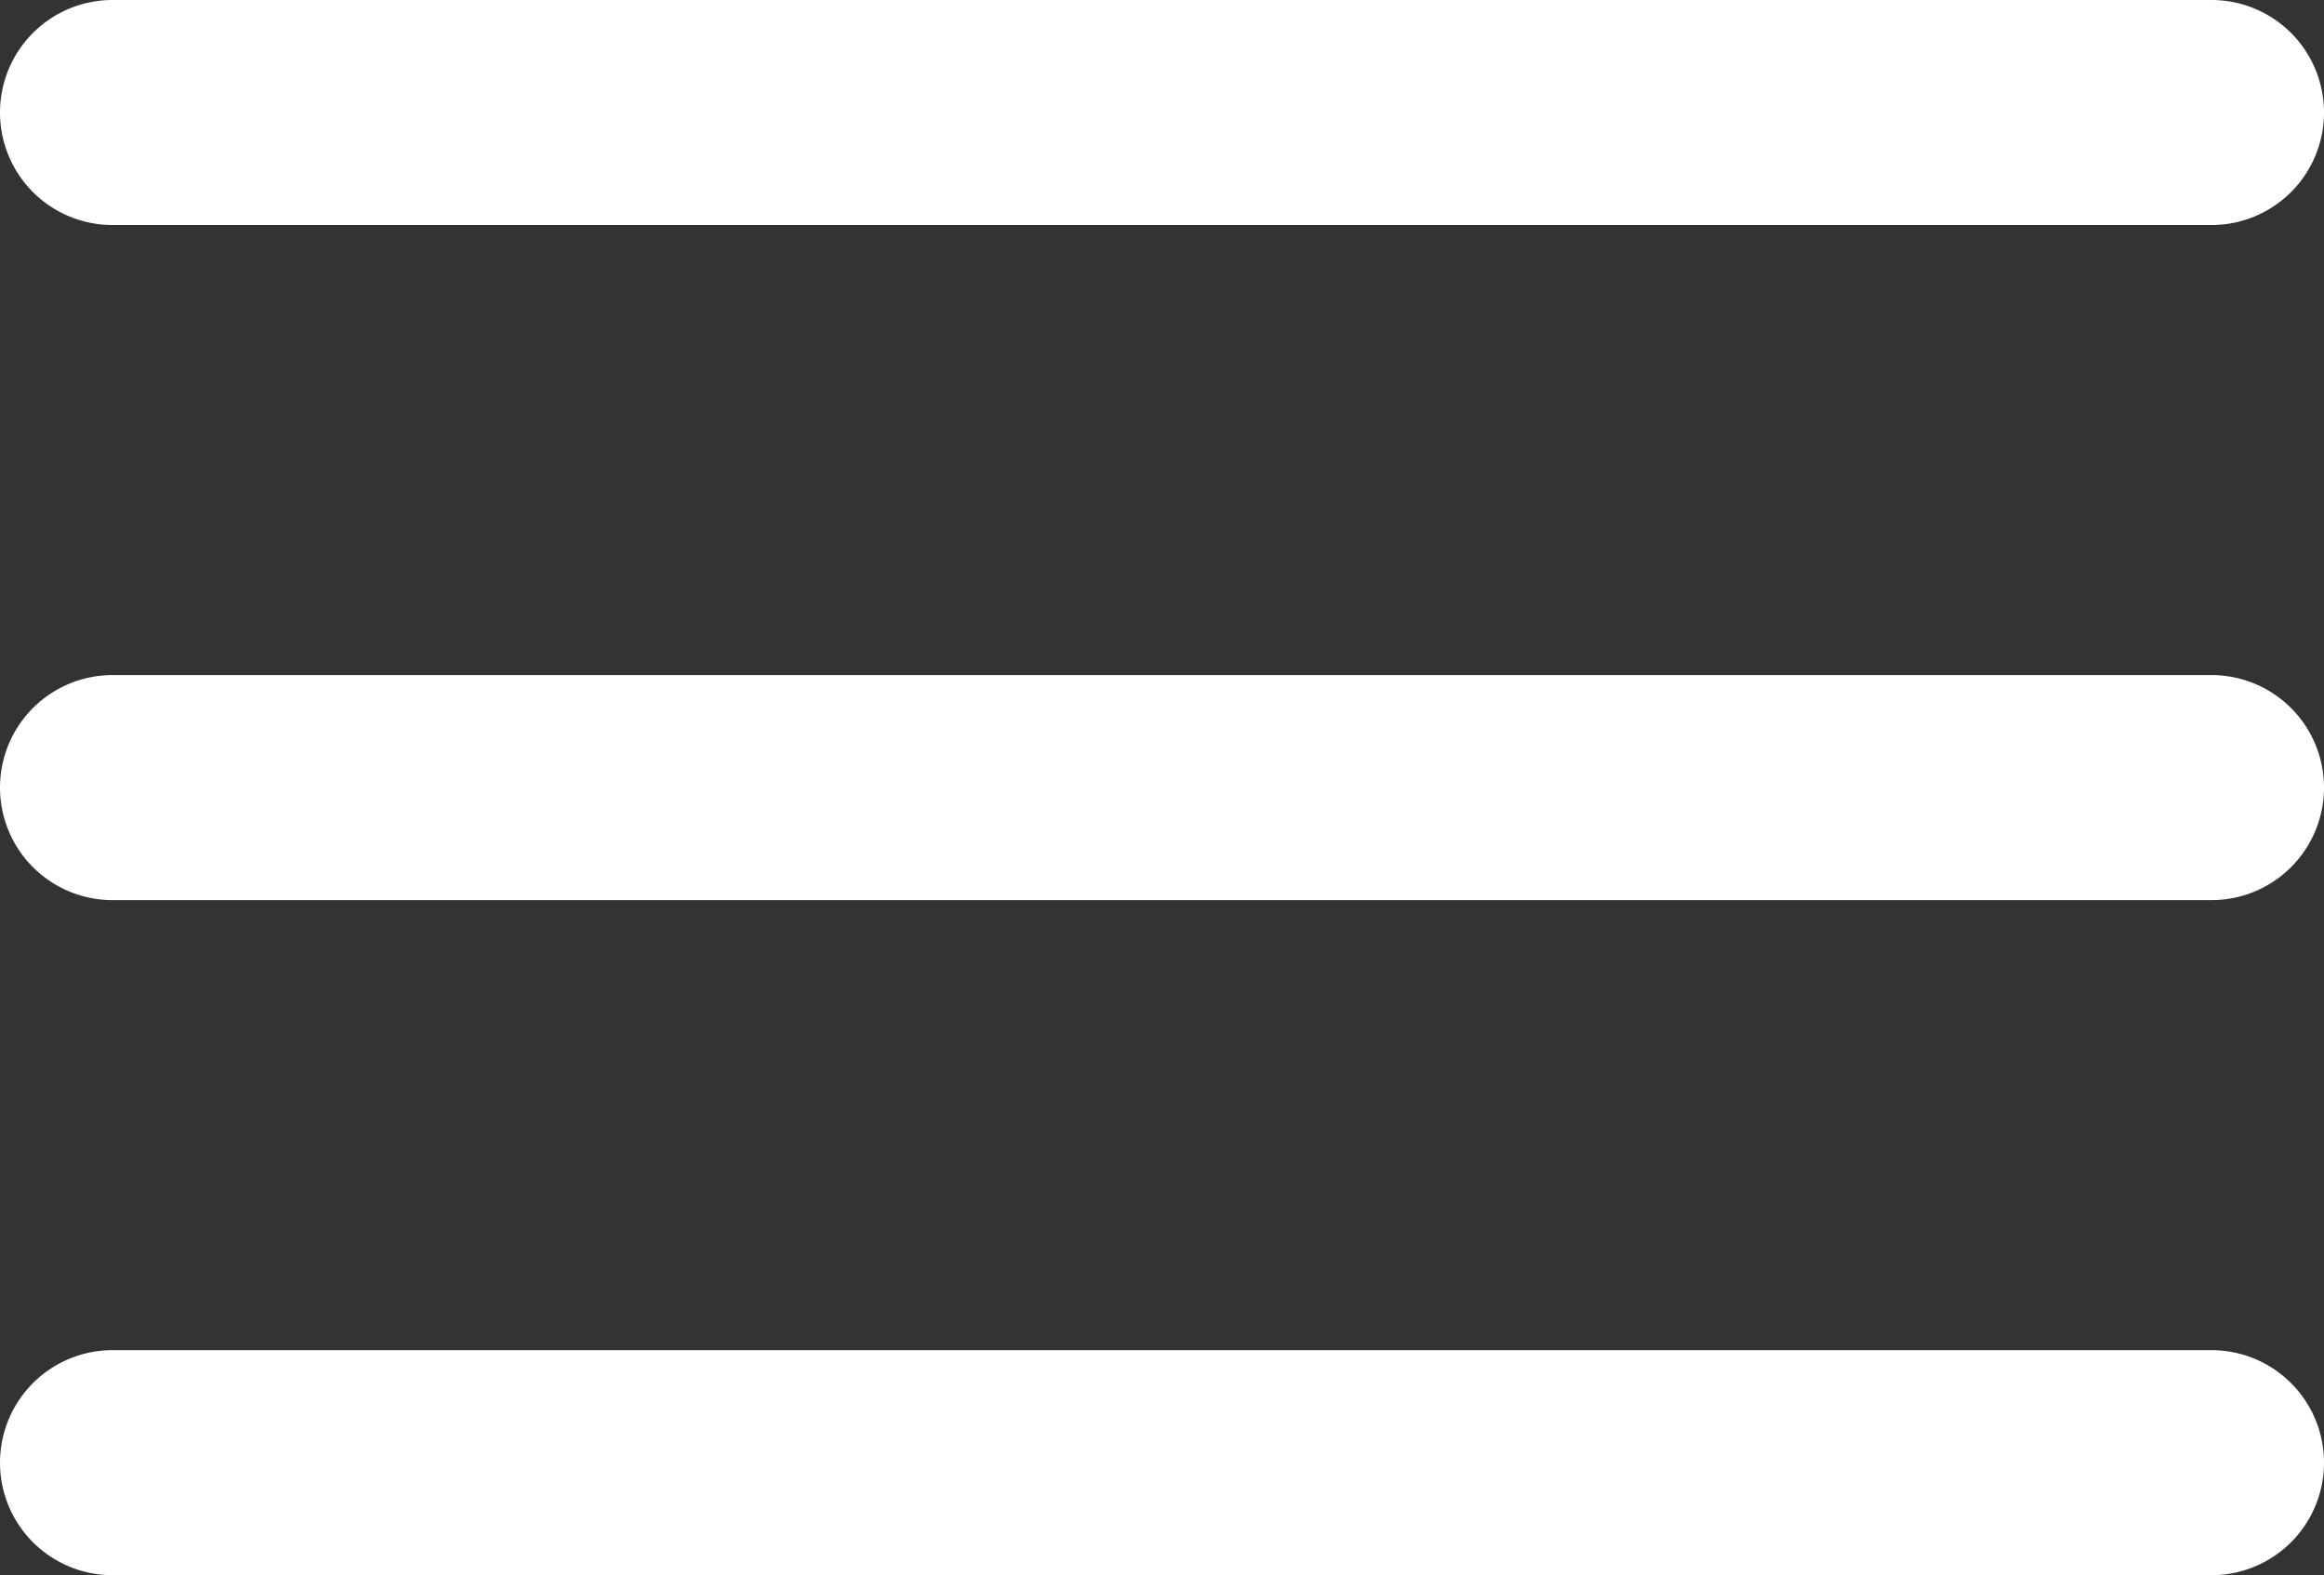 <svg xmlns="http://www.w3.org/2000/svg" width="30.988" height="21" viewBox="0 0 30.988 21"><rect x="0" y="0" width="30.988" height="21" fill="#333333" stroke="none"/><g transform="translate(-1825.5 -158)"><path d="M27.988,1.5H0A1.5,1.5,0,0,1-1.5,0,1.5,1.5,0,0,1,0-1.5H27.988a1.5,1.5,0,0,1,1.5,1.5A1.5,1.5,0,0,1,27.988,1.5Z" transform="translate(1827 159.5)" fill="#fff"/><path d="M27.988,1.5H0A1.5,1.5,0,0,1-1.5,0,1.5,1.5,0,0,1,0-1.5H27.988a1.5,1.5,0,0,1,1.5,1.5A1.5,1.5,0,0,1,27.988,1.5Z" transform="translate(1827 168.5)" fill="#fff"/><path d="M27.988,1.5H0A1.5,1.5,0,0,1-1.5,0,1.5,1.5,0,0,1,0-1.5H27.988a1.5,1.5,0,0,1,1.5,1.5A1.5,1.5,0,0,1,27.988,1.5Z" transform="translate(1827 177.5)" fill="#fff"/></g></svg>